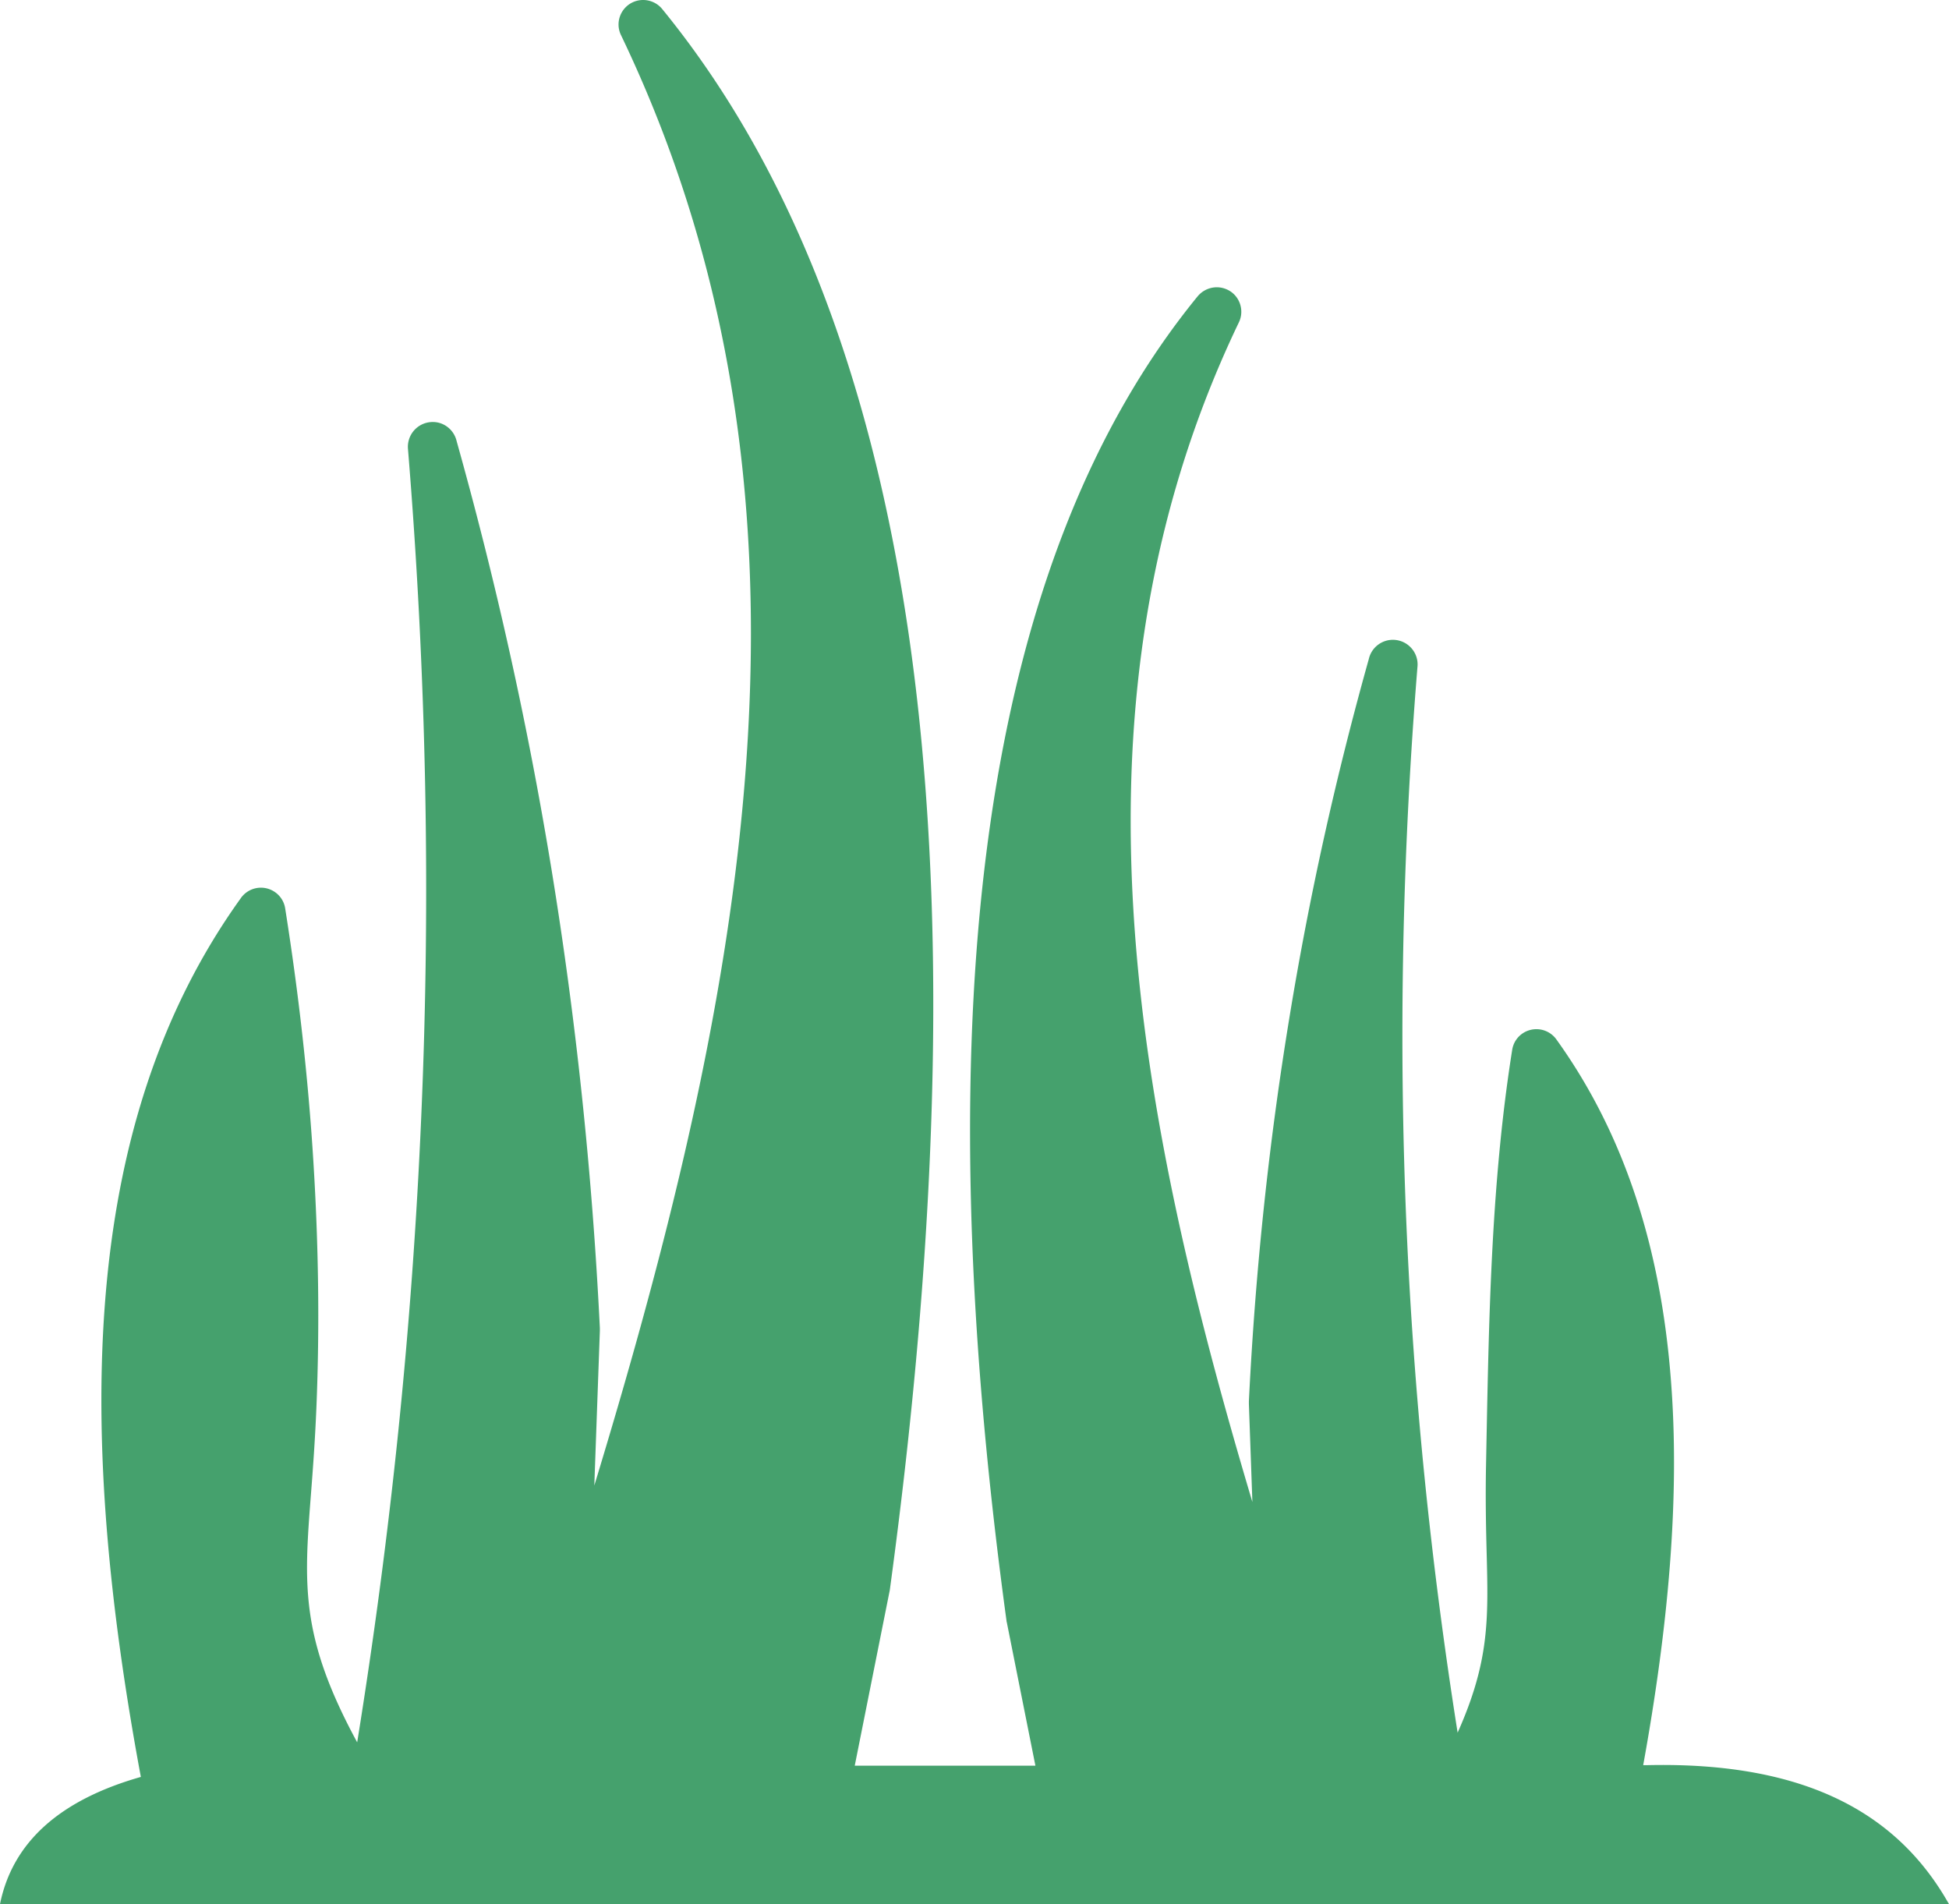 <?xml version="1.0" encoding="utf-8"?>
<svg xmlns="http://www.w3.org/2000/svg" shape-rendering="geometricPrecision" text-rendering="geometricPrecision" image-rendering="optimizeQuality" fill-rule="evenodd" clip-rule="evenodd" viewBox="0 0 512.003 500.162">
    <style type="text/css">.st0{fill:#45A16D;fill-rule:evenodd;clip-rule:evenodd;}</style>
    <g><path class="st0" d="M37.001 466.747C15.459 472.871 3.25 484.081 0 500.162h512.003c-12.96-22.999-36.544-37.54-79.502-36.5h-.832c6.541-36.083 9.791-70.54 7.207-102.083-2.666-33.084-11.709-63.041-29.917-88.417a6.446 6.446 0 00-4.333-2.749c-3.541-.542-6.834 1.833-7.375 5.374-5.416 34.085-6.083 68.752-6.749 102.751l-.126 6.541c-.167 8.918 0 16.291.167 22.791.458 17.544.708 28.584-7.626 47.25-6.999-44.25-11.541-88.707-13.458-133.623-2.042-48.042-1.124-96.751 2.918-146.46.291-3.541-2.375-6.667-5.959-6.958a6.483 6.483 0 00-6.834 5.041c-8.541 30.46-15.583 61.877-20.874 94.293-5.334 32.499-8.916 66-10.626 100.626v.748l.918 25.751c-13.292-44.541-24.625-89.542-29.459-134.207-6.457-59.626-1.376-118.751 25.916-175.668 1.542-3.208.167-7.083-3.041-8.583-2.749-1.292-5.916-.5-7.792 1.748-27.957 34.209-46.166 80.377-54.499 138.71-8.251 57.709-6.875 127.417 4.292 209.25 0 .124.04.25.083.417l7.499 37.583h-47.459l9.125-45.709c.044-.124.044-.248.084-.415 13.291-97.75 14.958-181.043 5.124-249.959-9.958-69.543-31.624-124.584-64.915-165.334-1.833-2.25-5.043-3.042-7.792-1.75-3.208 1.541-4.583 5.375-3.043 8.582C195.918 77.537 202 148.497 194.251 220.039c-6.124 56.666-20.958 113.748-38.125 170.167l1.457-40.626v-.751c-2.041-41.375-6.333-81.416-12.667-120.249-6.333-38.751-14.748-76.292-24.956-112.708-.709-3.084-3.584-5.292-6.834-5.001a6.512 6.512 0 00-5.959 6.958c4.876 59.459 6.002 117.793 3.5 175.335-2.375 55.291-8.041 109.999-16.833 164.498-15.041-27.749-13.999-41.334-12.125-65.458.501-6.457 1.042-13.625 1.416-22.625.876-21.292.542-42.833-.791-64.333-1.374-22.25-3.916-44.541-7.416-66.624-.541-3.541-3.875-5.916-7.376-5.375a6.449 6.449 0 00-4.332 2.749c-21.626 30.124-32.375 65.75-35.542 105.126-3.126 38.792 1.082 81.208 9.333 125.625z"/></g>
</svg>
